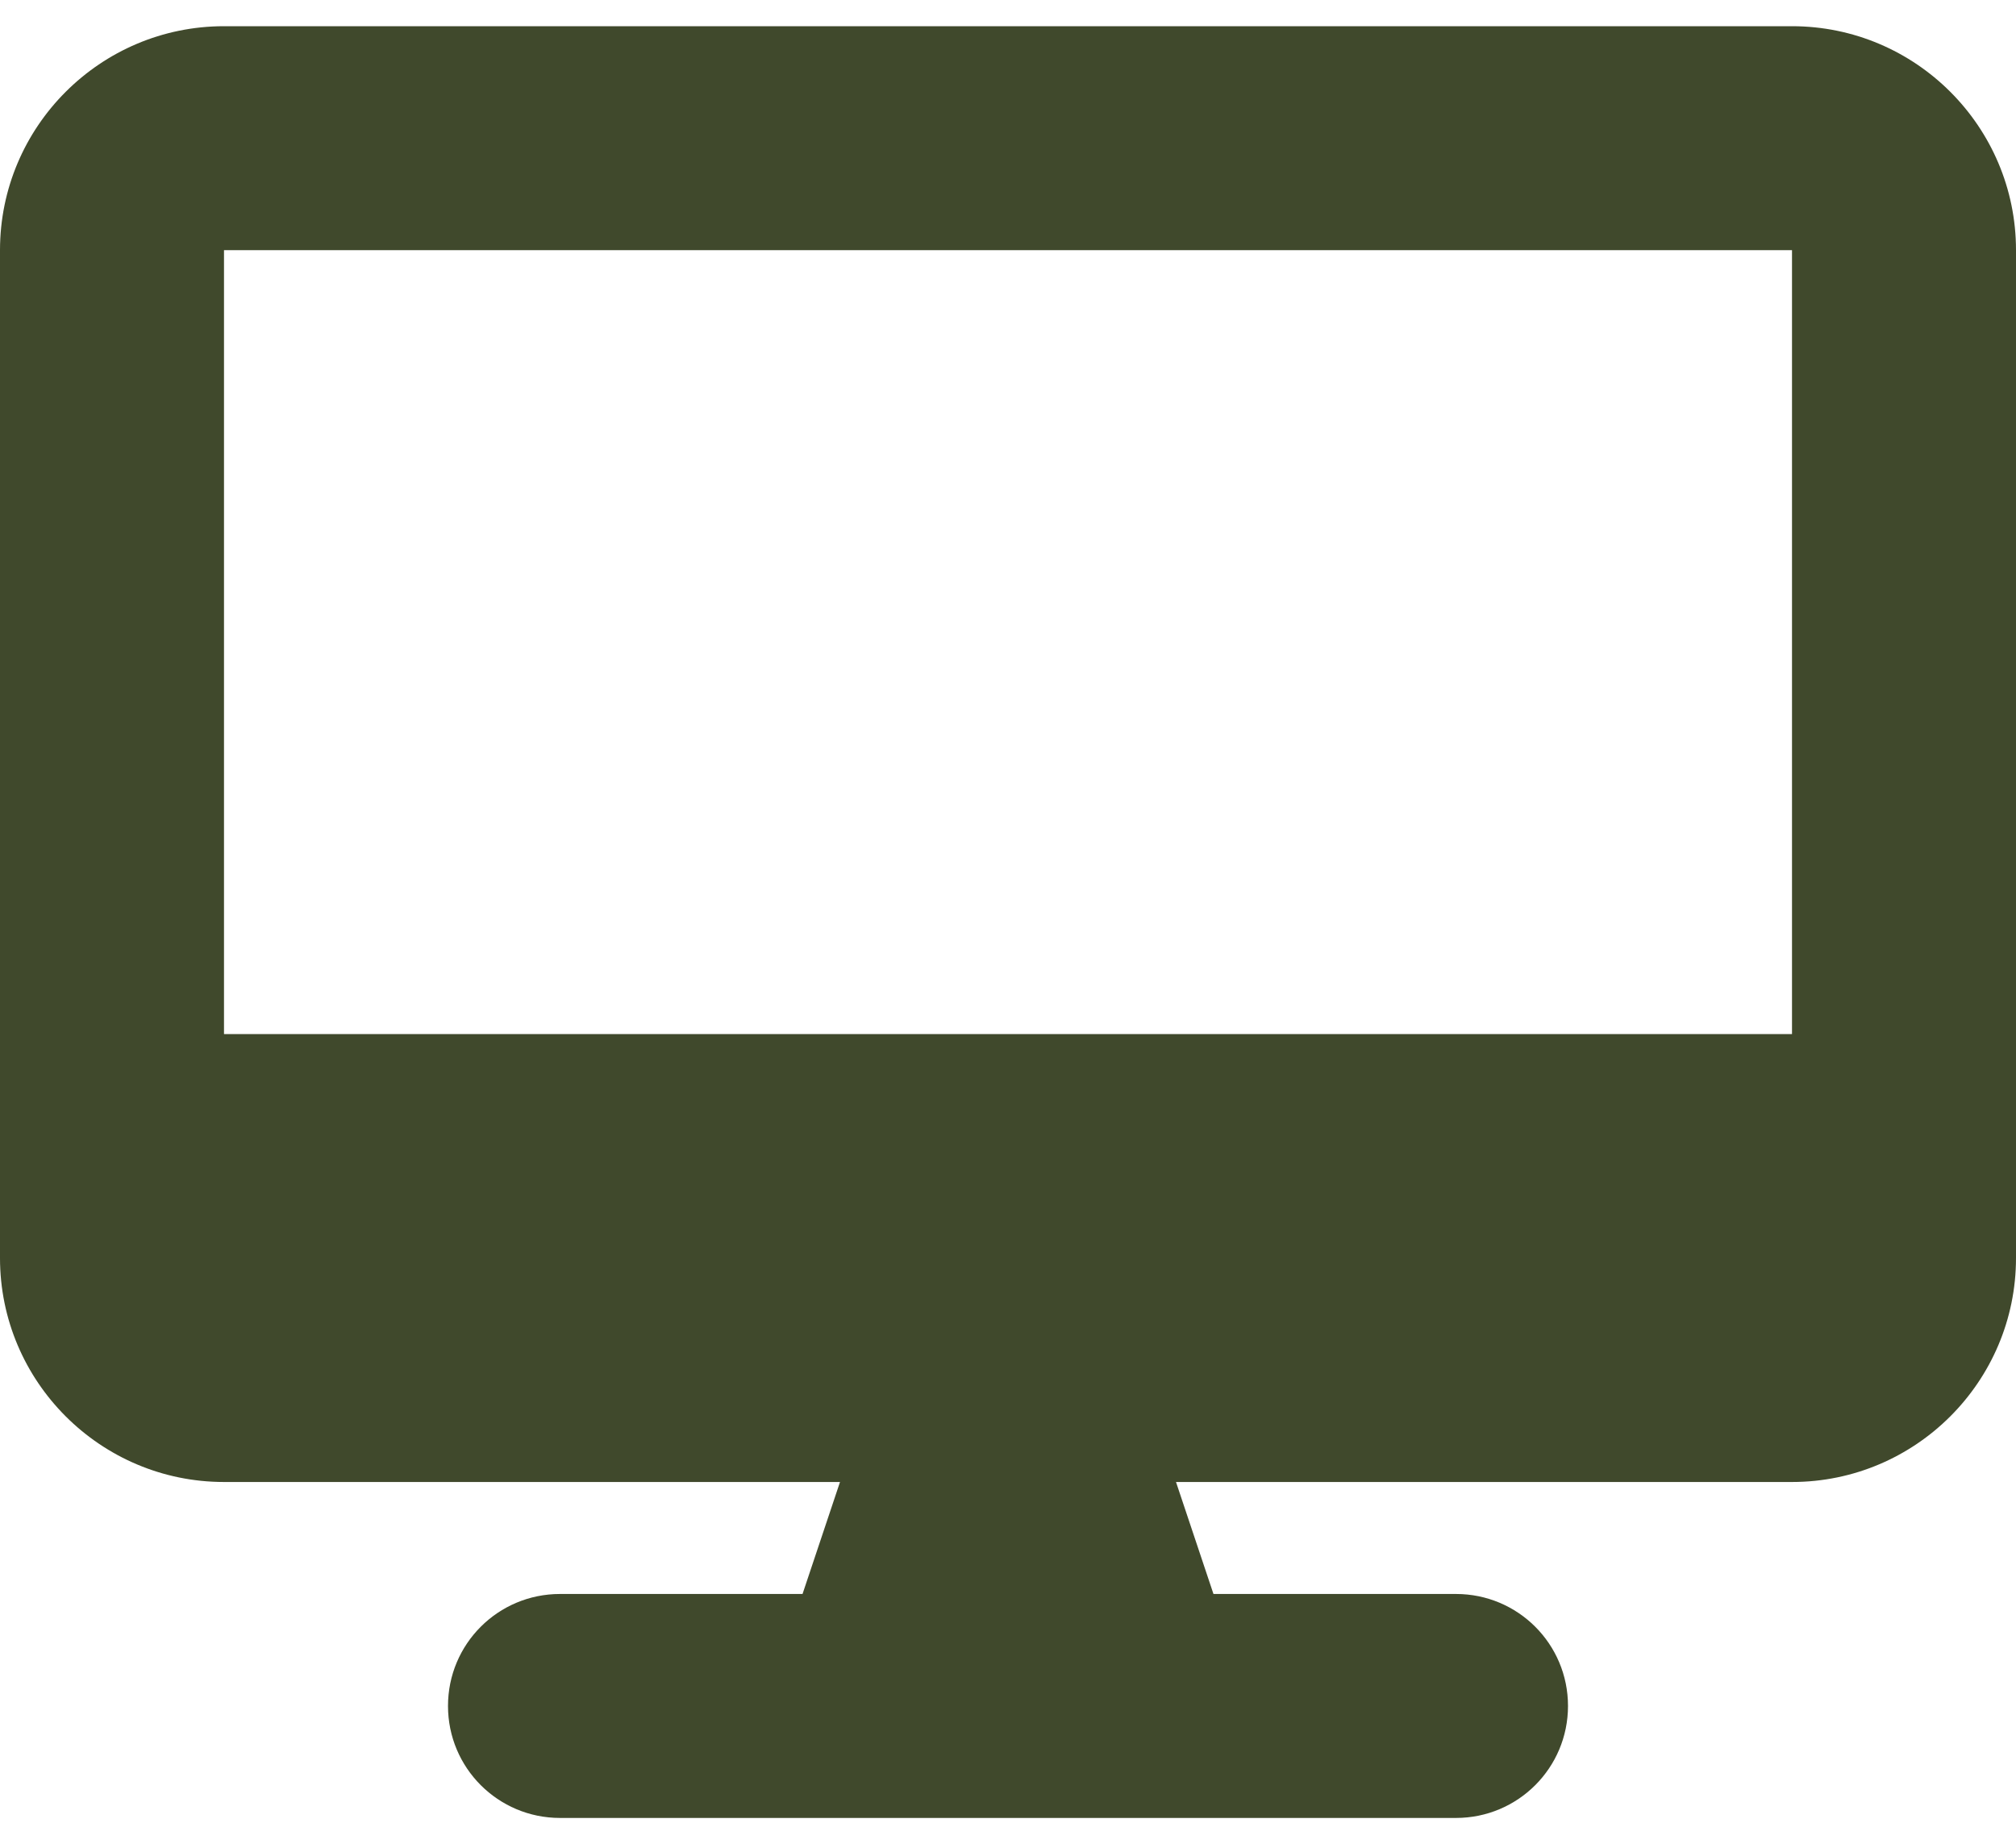 <svg width="36" height="33" viewBox="0 0 36 33" fill="none" xmlns="http://www.w3.org/2000/svg">
<g clip-path="url(#clip0_4_125)">
<path d="M4 0.468C1.794 0.468 0 2.261 0 4.468V22.468C0 24.674 1.794 26.468 4 26.468H15L14.331 28.468H10C8.894 28.468 8 29.361 8 30.468C8 31.574 8.894 32.468 10 32.468H26C27.106 32.468 28 31.574 28 30.468C28 29.361 27.106 28.468 26 28.468H21.669L21 26.468H32C34.206 26.468 36 24.674 36 22.468V4.468C36 2.261 34.206 0.468 32 0.468H4ZM32 4.468V18.468H4V4.468H32Z" fill="#40492C"/>
</g>
<defs>
<clipPath id="clip0_4_125">
<rect width="36" height="32" fill="white" transform="translate(0 0.468)"/>
</clipPath>
</defs>
</svg>
